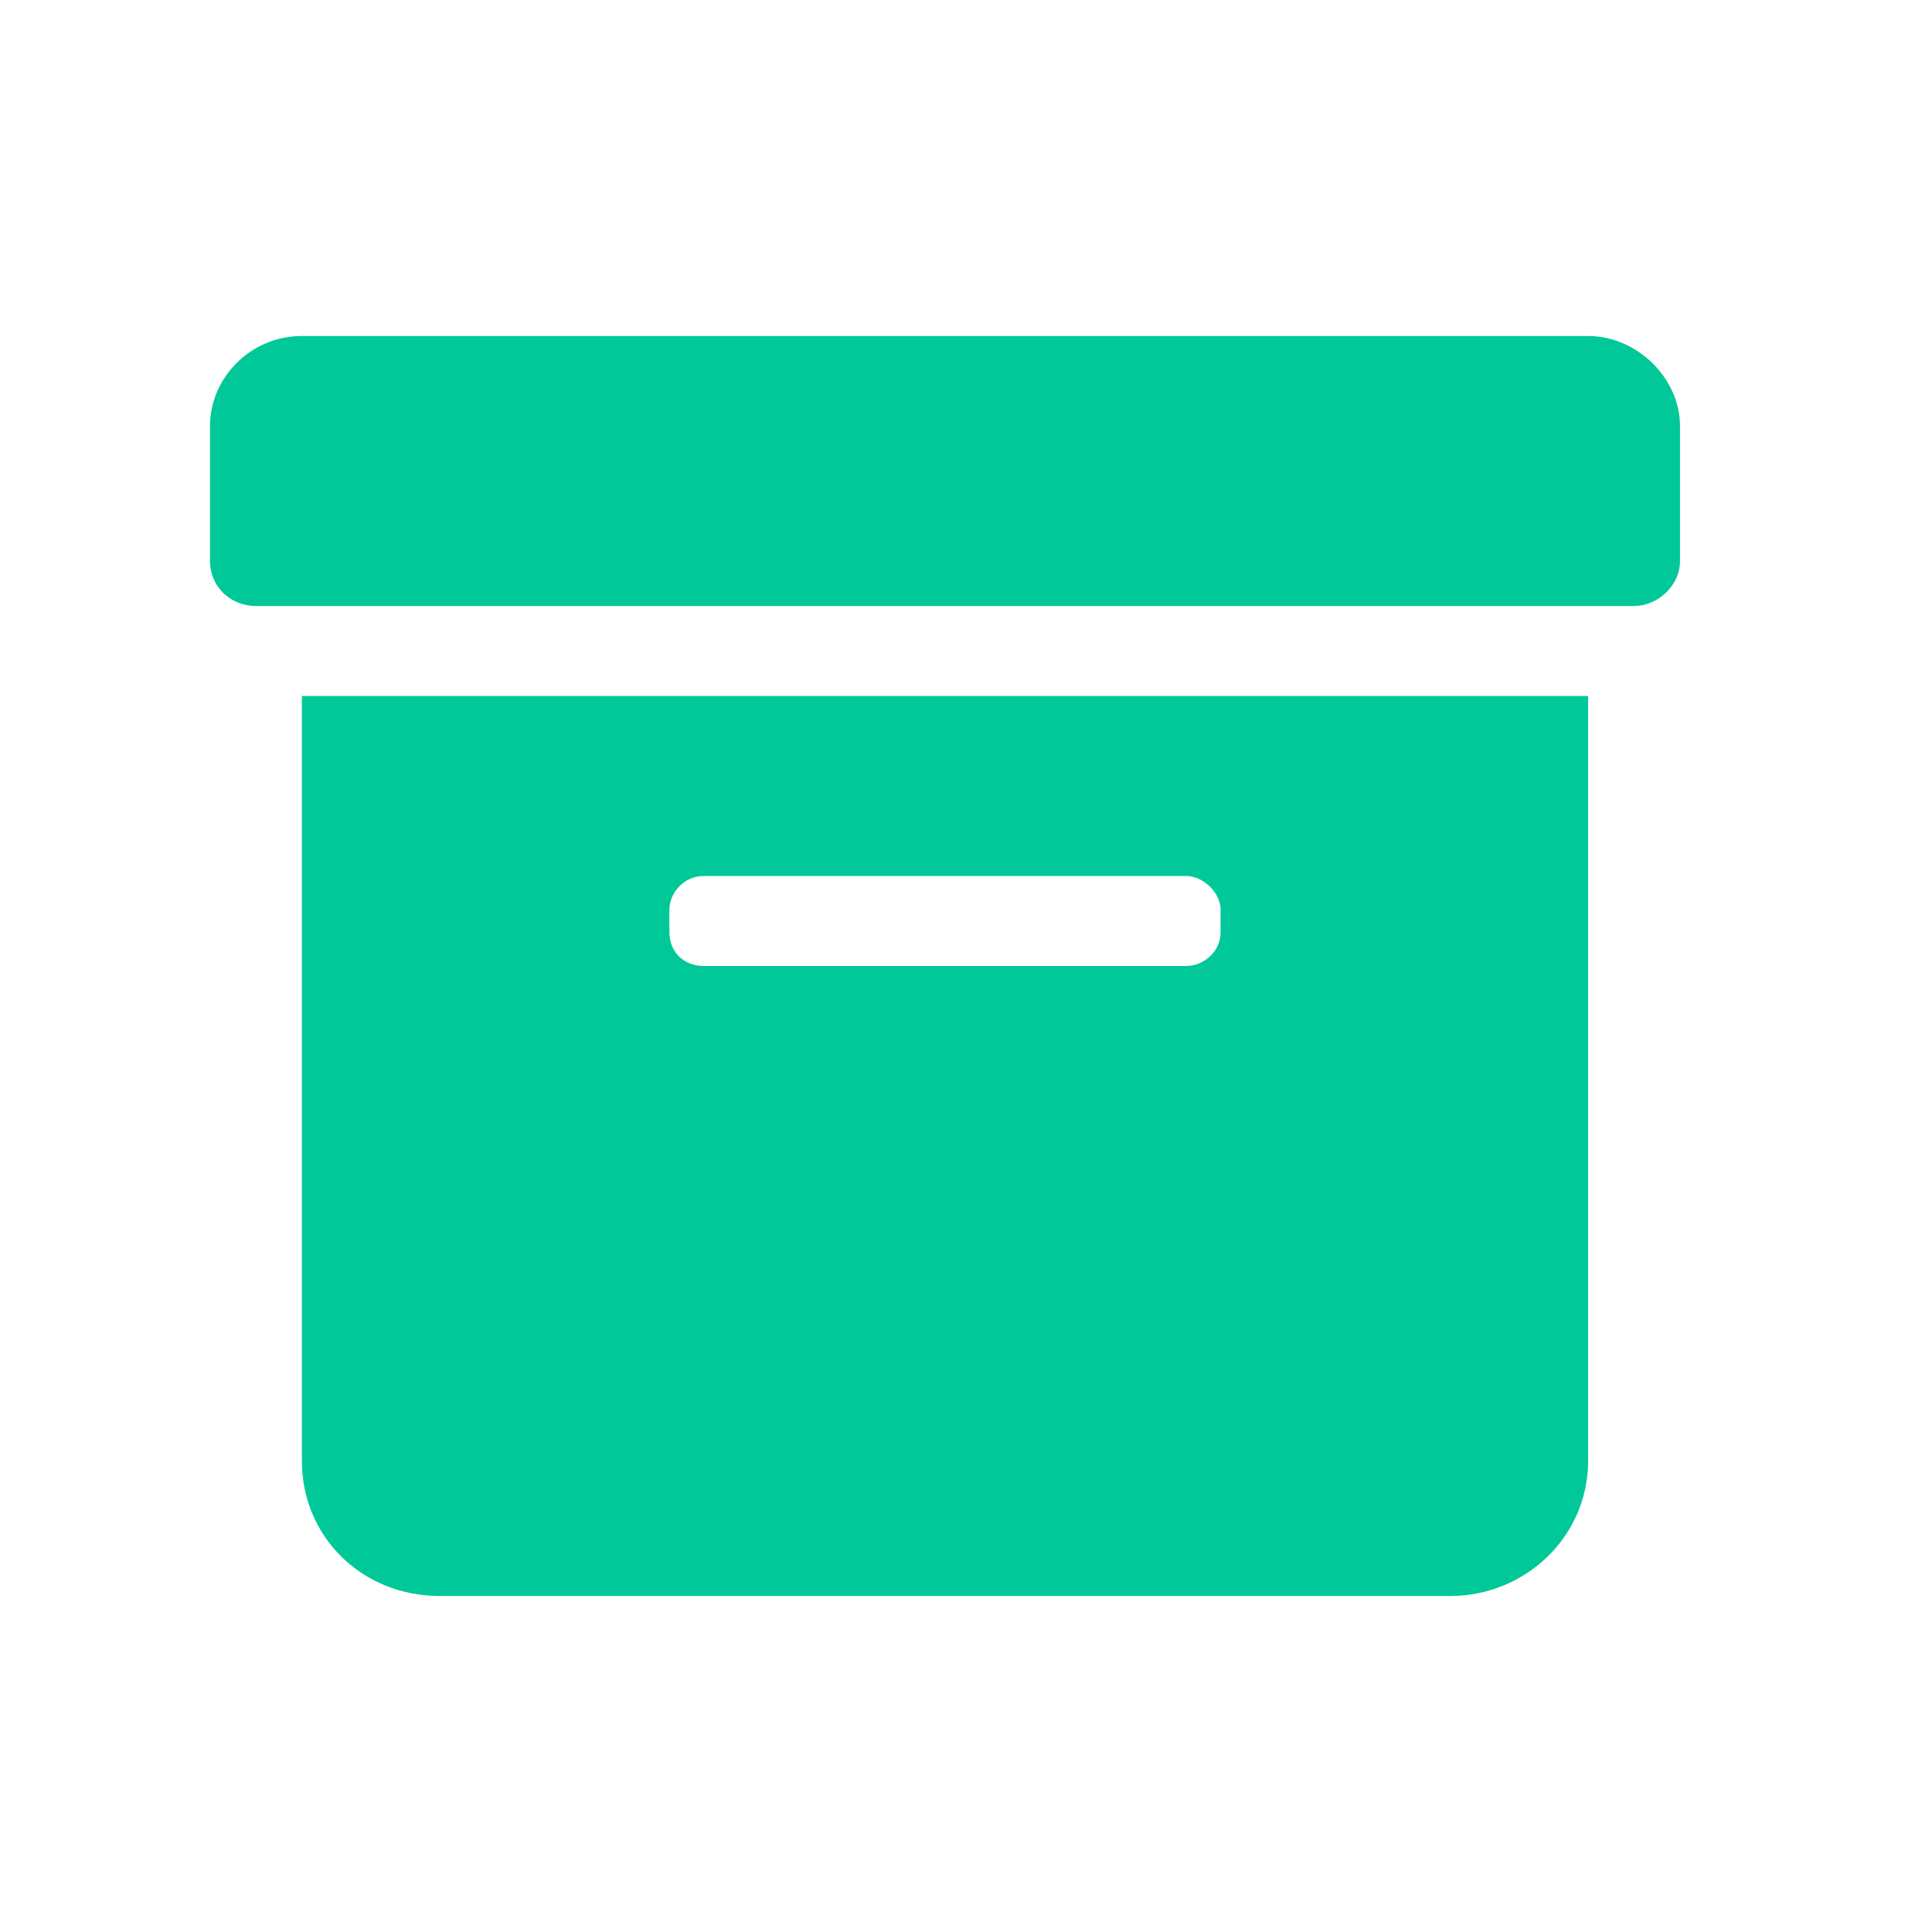 <svg width="46" height="46" viewBox="0 0 46 46" fill="none" xmlns="http://www.w3.org/2000/svg">
<path d="M7.188 34.786V16.571H37.812V34.786C37.812 36.594 36.309 38 34.531 38H10.469C8.623 38 7.188 36.594 7.188 34.786ZM15.938 21.661V22.196C15.938 22.665 16.279 23 16.758 23H28.242C28.652 23 29.062 22.665 29.062 22.196V21.661C29.062 21.259 28.652 20.857 28.242 20.857H16.758C16.279 20.857 15.938 21.259 15.938 21.661ZM37.812 8C38.975 8 40 9.004 40 10.143V13.357C40 13.96 39.453 14.429 38.906 14.429H6.094C5.479 14.429 5 13.96 5 13.357V10.143C5 9.004 5.957 8 7.188 8H37.812Z" fill="#00C898"/>
</svg>
